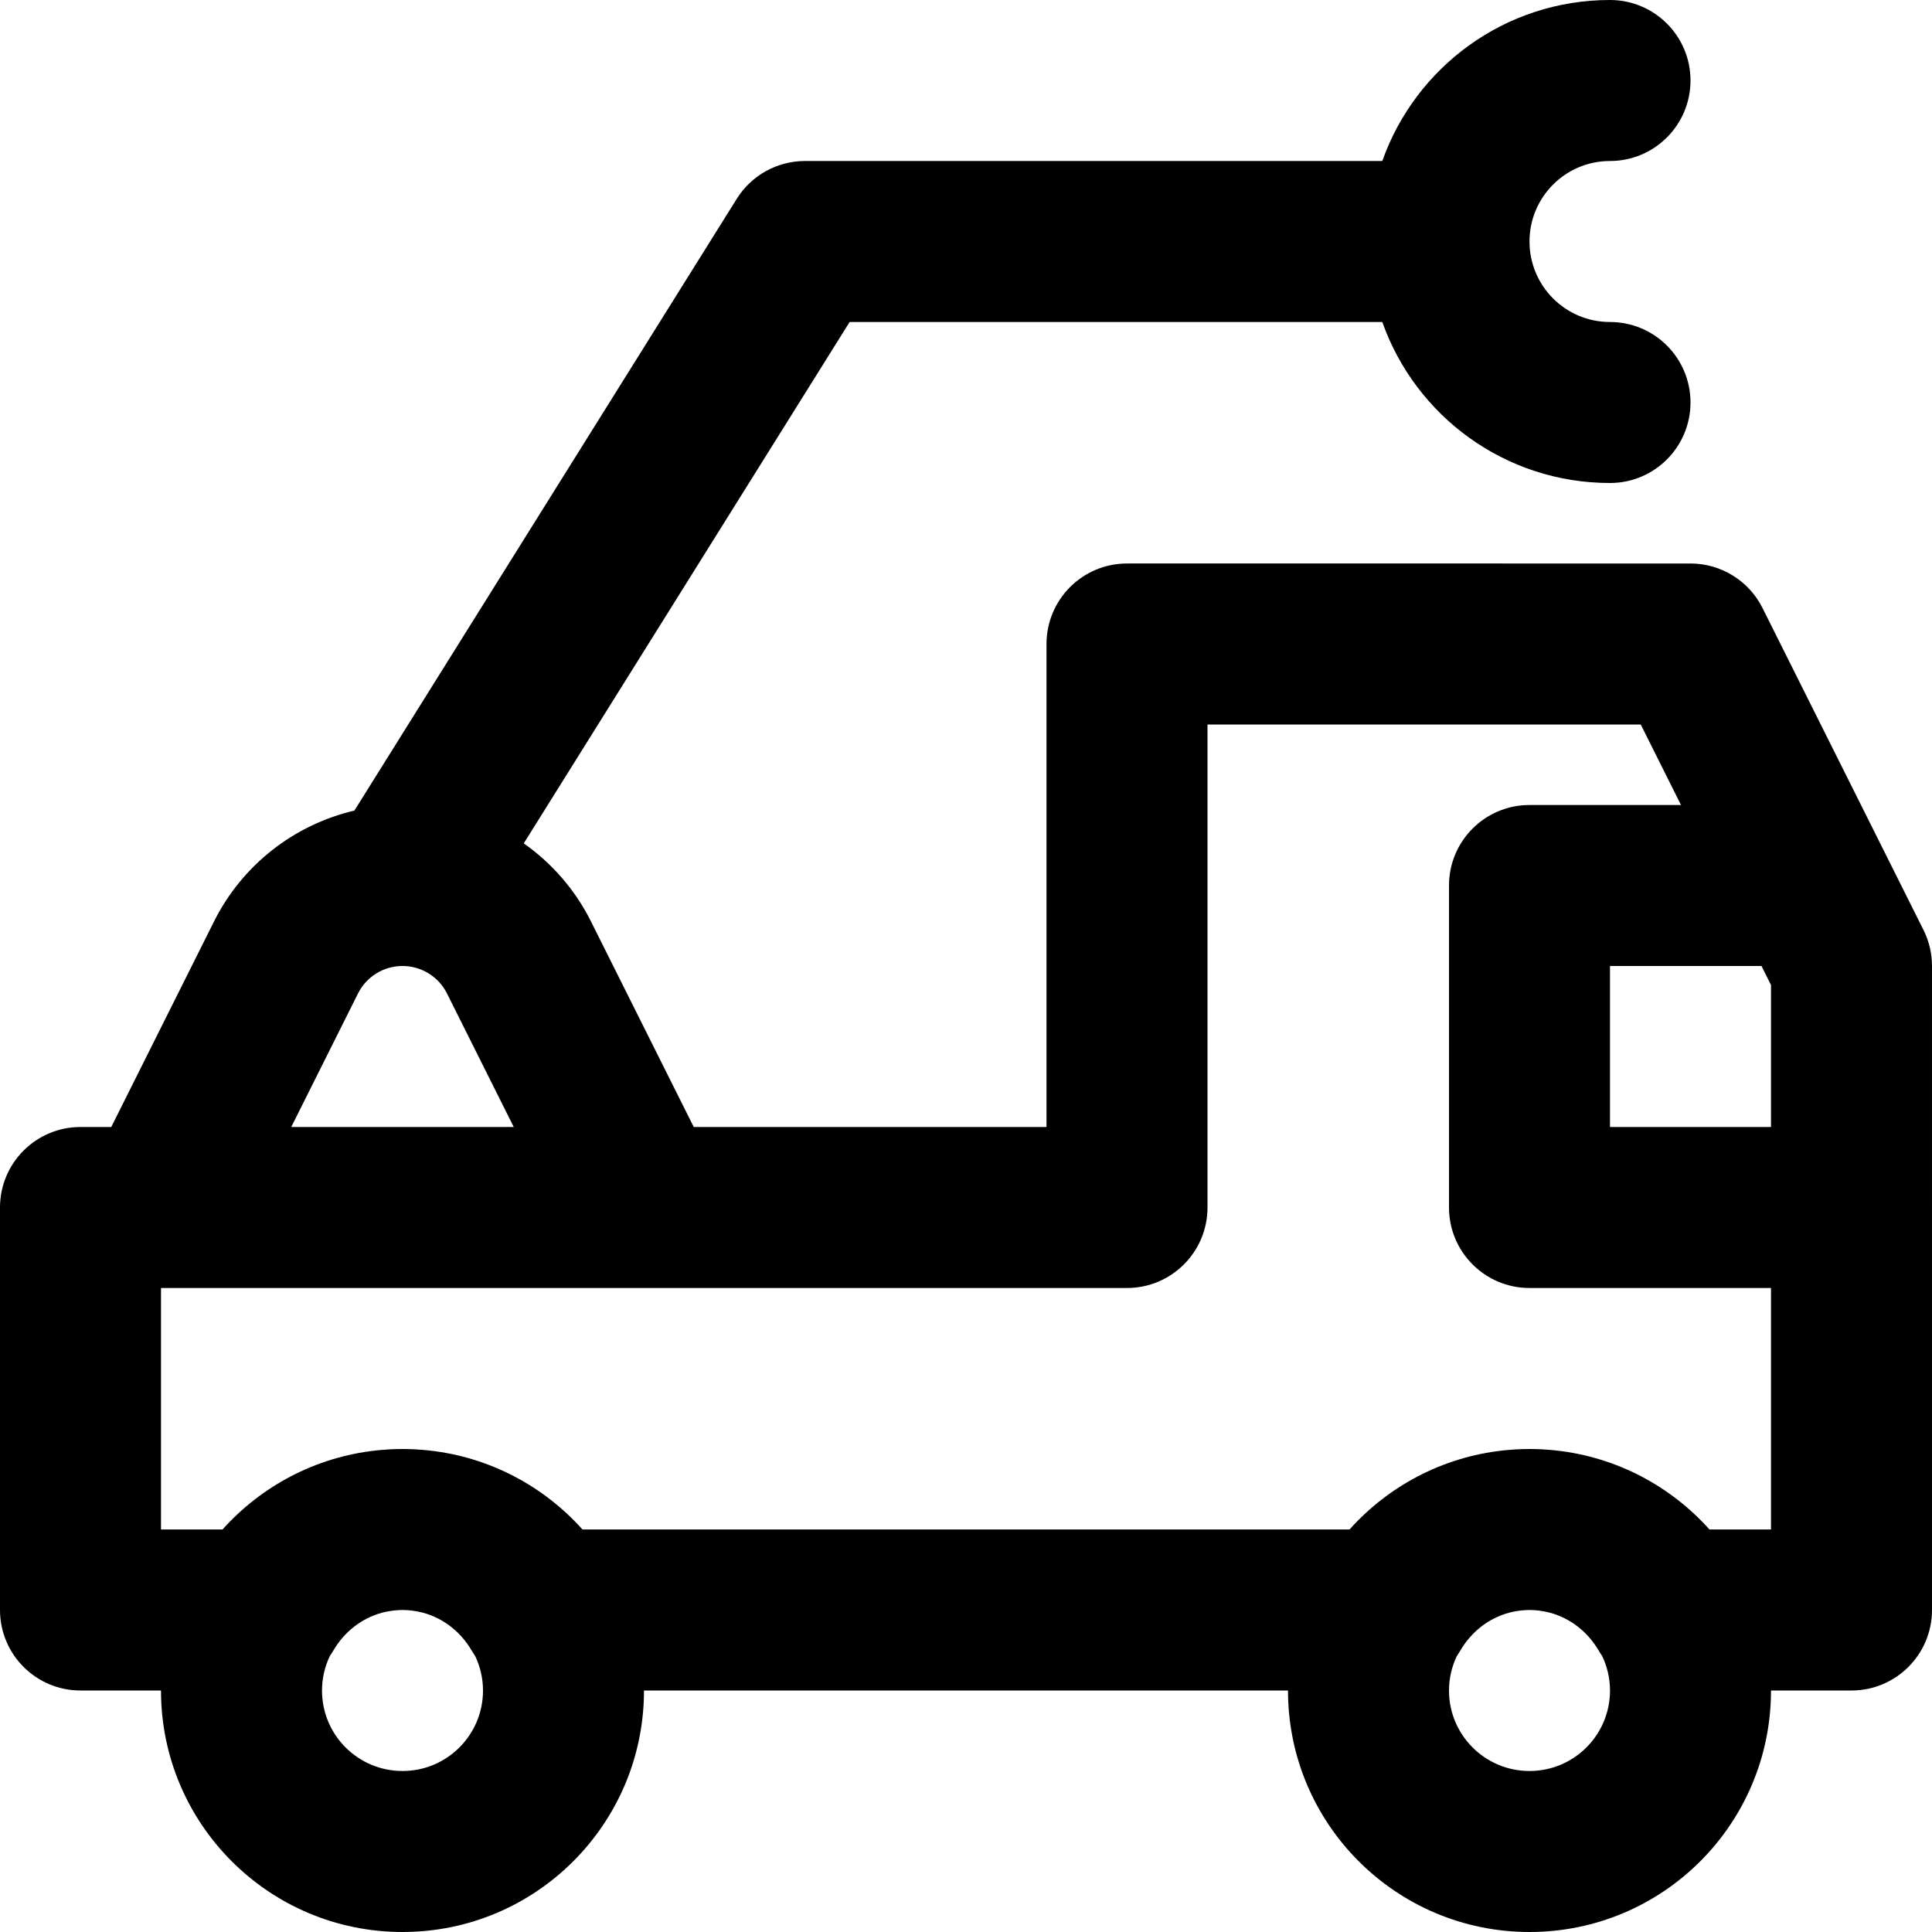 <?xml version="1.0" encoding="iso-8859-1"?>
<!-- Uploaded to: SVG Repo, www.svgrepo.com, Generator: SVG Repo Mixer Tools -->
<svg fill="#000000" height="800px" width="800px" version="1.1" id="Layer_1" xmlns="http://www.w3.org/2000/svg" xmlns:xlink="http://www.w3.org/1999/xlink" 
	 viewBox="0 0 512 512" xml:space="preserve">
<g>
	<g>
		<path d="M509.748,246.459l-10.667-21.333l-32-64c-3.614-7.227-11.001-11.793-19.081-11.793H298.667
			c-11.782,0-21.333,9.551-21.333,21.333v128h-93.482l-27.234-54.469c-4.215-8.43-10.394-15.471-17.818-20.692l86.358-138.173
			h141.163C375.105,110.192,398.794,128,426.667,128c11.782,0,21.333-9.551,21.333-21.333c0-11.782-9.551-21.333-21.333-21.333
			c-11.791,0-21.333-9.542-21.333-21.333s9.542-21.333,21.333-21.333c11.782,0,21.333-9.551,21.333-21.333
			C448,9.551,438.449,0,426.667,0c-27.872,0-51.562,17.808-60.346,42.667H213.333c-7.356,0-14.192,3.789-18.091,10.027
			L93.918,214.814c-15.94,3.736-29.687,14.356-37.201,29.385l-27.234,54.469h-8.149C9.551,298.667,0,308.218,0,320v106.667
			C0,438.449,9.551,448,21.333,448h21.333c0,35.355,28.645,64,64,64s64-28.645,64-64h170.667c0,35.355,28.645,64,64,64
			c35.355,0,64-28.645,64-64h21.333c11.782,0,21.333-9.551,21.333-21.333V320v-64C512,252.688,511.229,249.422,509.748,246.459z
			 M469.333,261.036v37.631h-42.667V256h40.149L469.333,261.036z M94.878,263.279c2.231-4.462,6.79-7.279,11.788-7.279
			c4.998,0,9.557,2.817,11.788,7.279l17.694,35.387H77.185L94.878,263.279z M106.667,469.333c-11.791,0-21.333-9.542-21.333-21.333
			c0-3.283,0.761-6.379,2.083-9.156c0.322-0.464,0.634-0.937,0.921-1.43c2.909-4.987,7.496-8.534,12.799-9.999
			c0.023-0.006,0.047-0.012,0.07-0.018c0.578-0.157,1.166-0.282,1.759-0.389c0.4-0.07,0.8-0.137,1.207-0.184
			c0.206-0.025,0.413-0.044,0.62-0.063c0.618-0.054,1.241-0.094,1.873-0.094s1.255,0.041,1.873,0.094
			c0.207,0.019,0.414,0.038,0.62,0.063c0.407,0.047,0.808,0.114,1.207,0.184c0.593,0.107,1.181,0.232,1.759,0.389
			c0.023,0.006,0.047,0.012,0.07,0.018c5.303,1.465,9.891,5.012,12.799,9.999c0.287,0.493,0.598,0.966,0.921,1.43
			c1.322,2.777,2.084,5.873,2.084,9.156C128,459.791,118.458,469.333,106.667,469.333z M405.333,469.333
			C393.542,469.333,384,459.791,384,448c0-3.283,0.762-6.379,2.084-9.156c0.322-0.464,0.633-0.937,0.921-1.43
			c2.909-4.987,7.496-8.534,12.799-9.999c0.023-0.006,0.047-0.012,0.07-0.018c0.578-0.157,1.166-0.282,1.759-0.389
			c0.4-0.07,0.8-0.137,1.207-0.184c0.206-0.025,0.413-0.044,0.62-0.063c0.618-0.054,1.241-0.094,1.873-0.094
			s1.255,0.041,1.873,0.094c0.207,0.019,0.414,0.038,0.62,0.063c0.407,0.047,0.808,0.114,1.207,0.184
			c0.593,0.107,1.181,0.232,1.759,0.389c0.023,0.006,0.047,0.012,0.07,0.018c5.303,1.465,9.891,5.012,12.799,9.999
			c0.287,0.493,0.598,0.966,0.921,1.43c1.322,2.777,2.084,5.873,2.084,9.156C426.667,459.791,417.125,469.333,405.333,469.333z
			 M453.03,405.333c-10.25-11.451-24.559-19.184-40.673-20.942c-0.061-0.007-0.122-0.017-0.183-0.023
			c-0.977-0.104-1.962-0.18-2.952-0.239c-0.161-0.01-0.319-0.028-0.48-0.036c-1.129-0.059-2.265-0.092-3.409-0.092
			s-2.28,0.033-3.409,0.092c-0.161,0.009-0.319,0.027-0.48,0.036c-0.99,0.059-1.975,0.136-2.952,0.239
			c-0.061,0.007-0.121,0.016-0.182,0.023c-16.114,1.758-30.424,9.491-40.674,20.942H154.364
			c-10.25-11.451-24.559-19.184-40.674-20.942c-0.061-0.007-0.121-0.017-0.182-0.023c-0.977-0.104-1.962-0.18-2.952-0.239
			c-0.16-0.01-0.319-0.028-0.48-0.036c-1.129-0.059-2.265-0.092-3.409-0.092s-2.28,0.033-3.409,0.092
			c-0.161,0.009-0.319,0.027-0.48,0.036c-0.99,0.059-1.975,0.136-2.952,0.239c-0.061,0.007-0.121,0.016-0.182,0.023
			c-16.114,1.758-30.424,9.491-40.674,20.942H42.667v-64h128h128c11.782,0,21.333-9.551,21.333-21.333V192h114.815l10.667,21.333
			h-40.149c-11.782,0-21.333,9.551-21.333,21.333V320c0,11.782,9.551,21.333,21.333,21.333h64v64H453.03z"/>
	</g>
</g>
</svg>